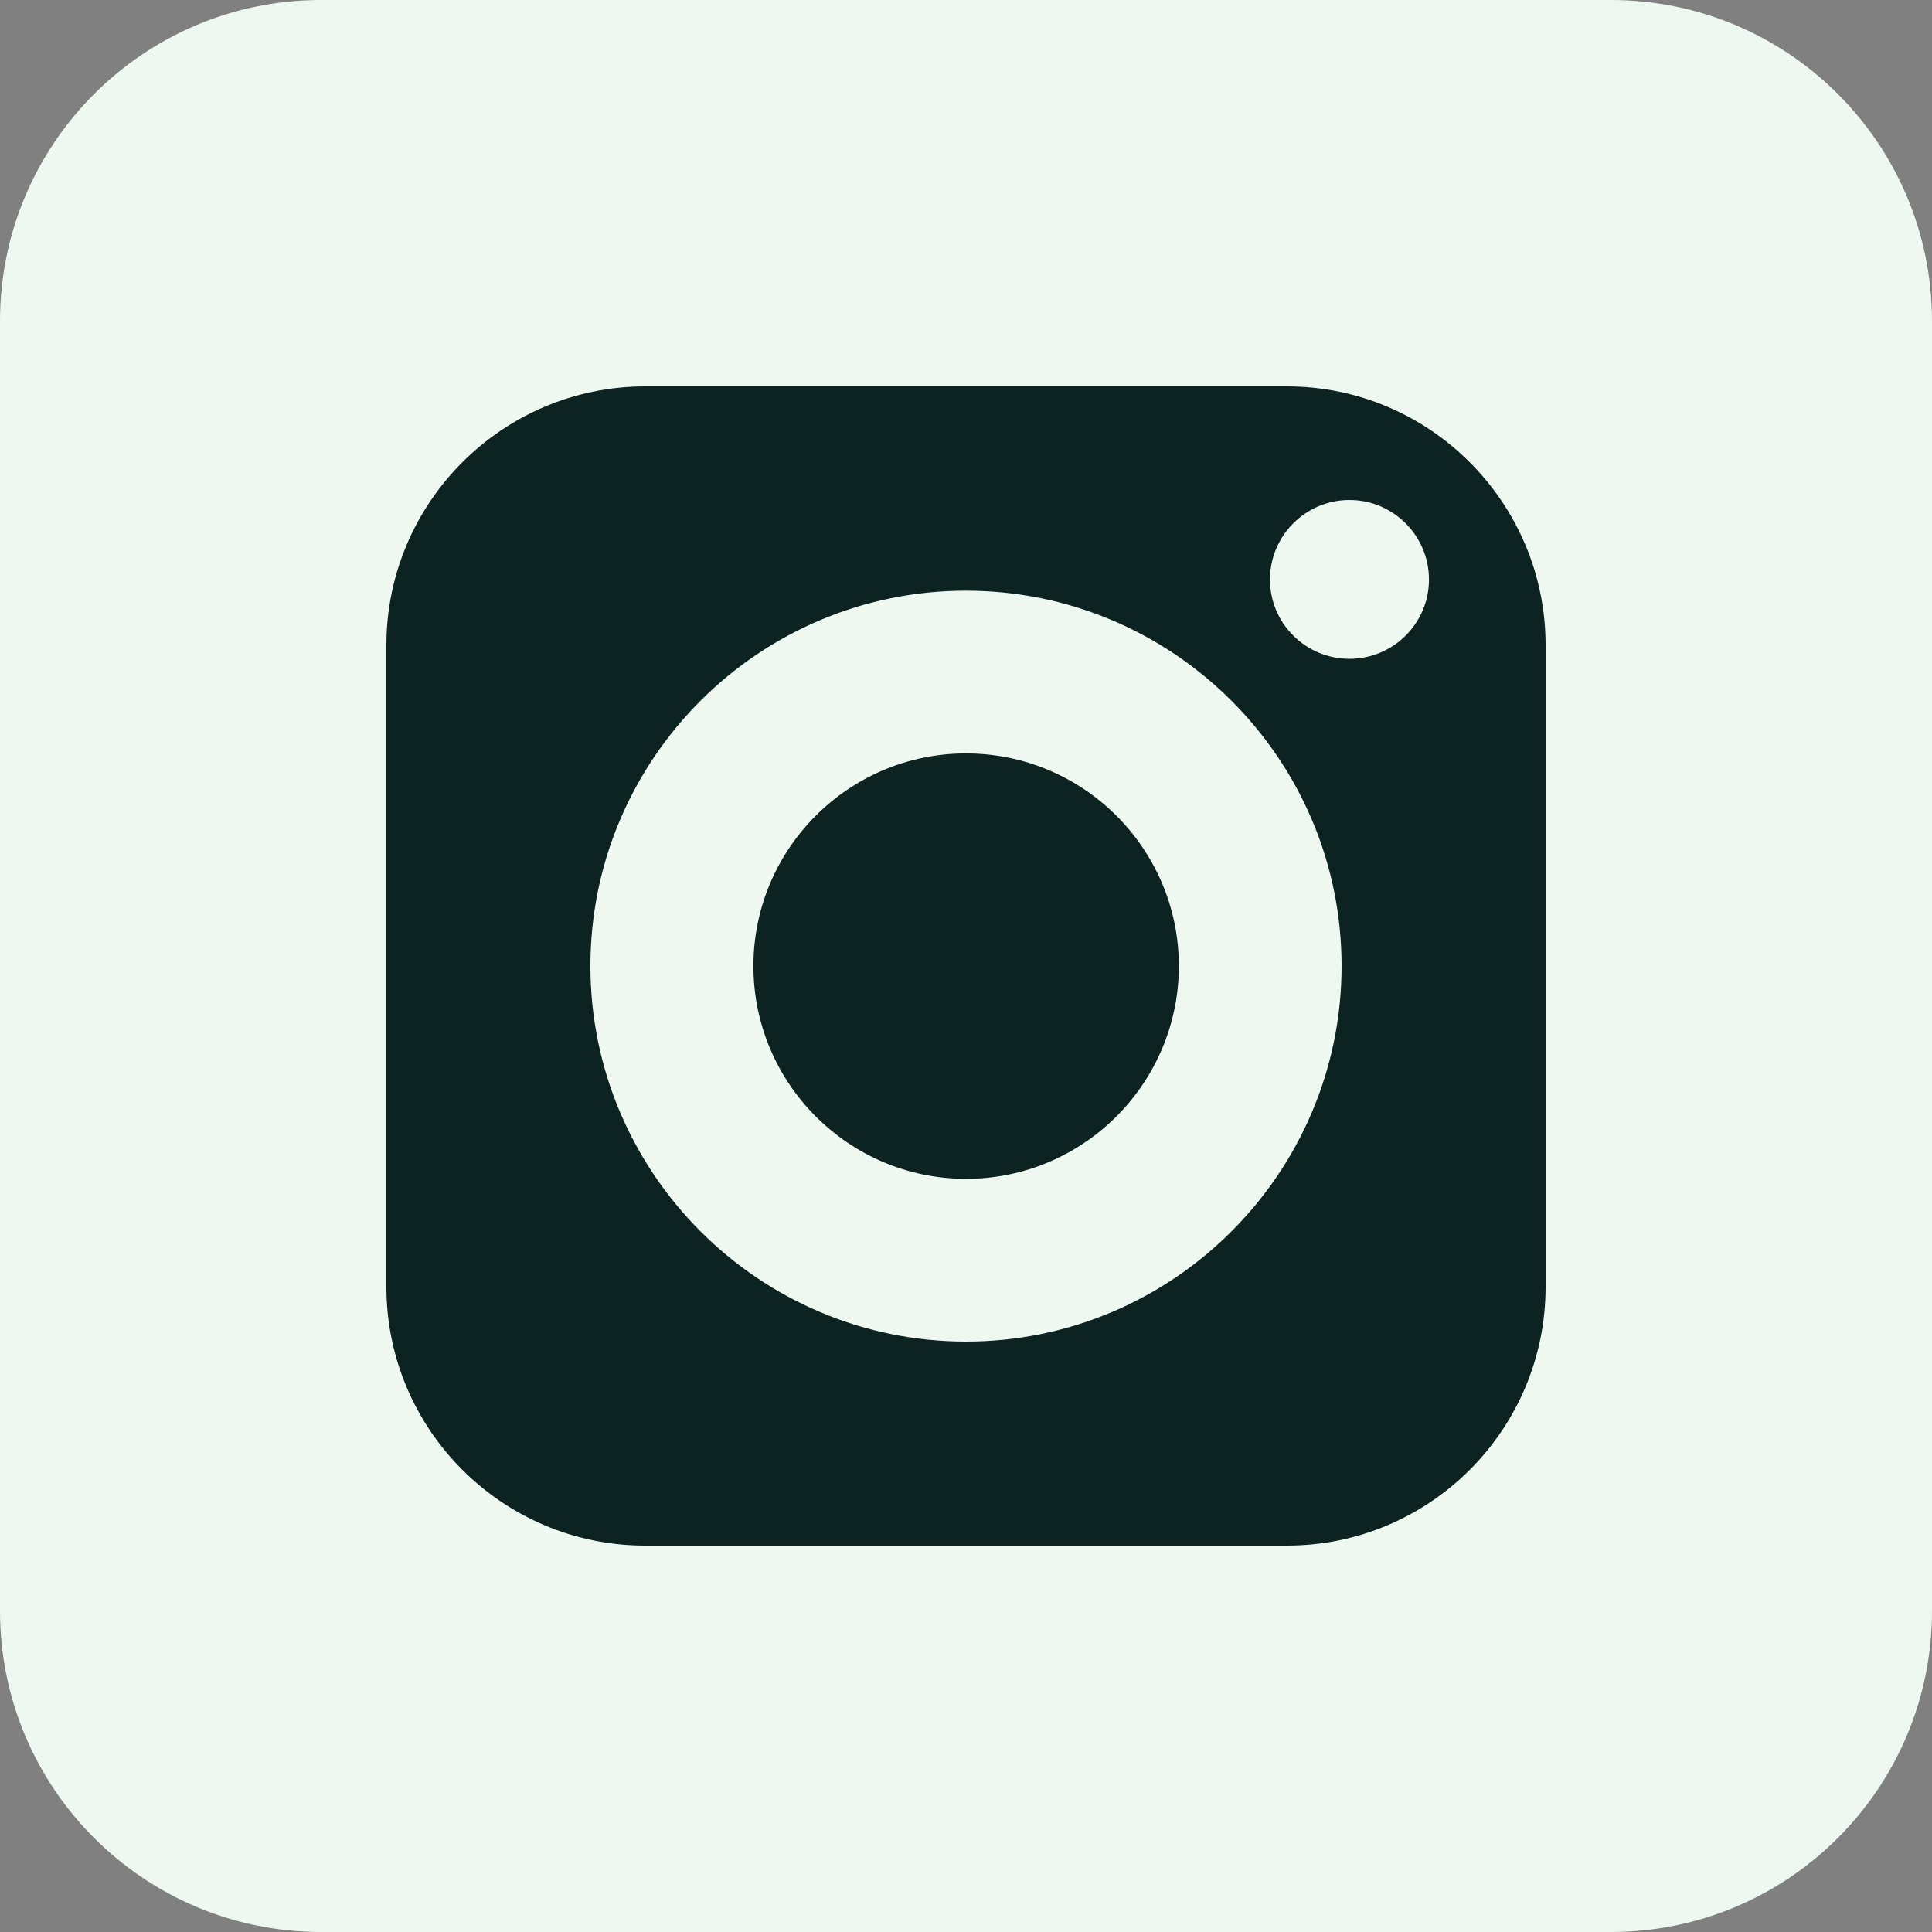 <svg width="30" height="30" viewBox="0 0 30 30" fill="none" xmlns="http://www.w3.org/2000/svg">
<rect x="0" y="0" width="30" height="30" fill="#808080" stroke="none"/>
<path d="M25.012 0H4.987C2.233 0 0 2.233 0 4.987V25.012C0 27.767 2.233 30 4.987 30H25.012C27.767 30 30 27.767 30 25.012V4.987C30 2.233 27.767 0 25.012 0Z" fill="#EEF8F1"/>
<path d="M15 11.699C13.179 11.699 11.699 13.179 11.699 15C11.699 16.822 13.179 18.305 15 18.305C16.822 18.305 18.305 16.822 18.305 15C18.305 13.179 16.822 11.699 15 11.699Z" fill="#0D2321"/>
<path d="M19.982 6H10.018C7.804 6 6 7.804 6 10.018V19.982C6 22.2 7.804 24 10.018 24H19.982C22.2 24 24 22.2 24 19.982V10.018C24 7.804 22.2 6 19.982 6ZM15 20.832C11.785 20.832 9.168 18.215 9.168 15C9.168 11.785 11.785 9.172 15 9.172C18.215 9.172 20.832 11.785 20.832 15C20.832 18.215 18.215 20.832 15 20.832ZM20.954 10.23C20.274 10.23 19.72 9.679 19.72 8.999C19.72 8.318 20.274 7.764 20.954 7.764C21.635 7.764 22.189 8.318 22.189 8.999C22.189 9.679 21.635 10.23 20.954 10.23Z" fill="#0D2321"/>
</svg>
